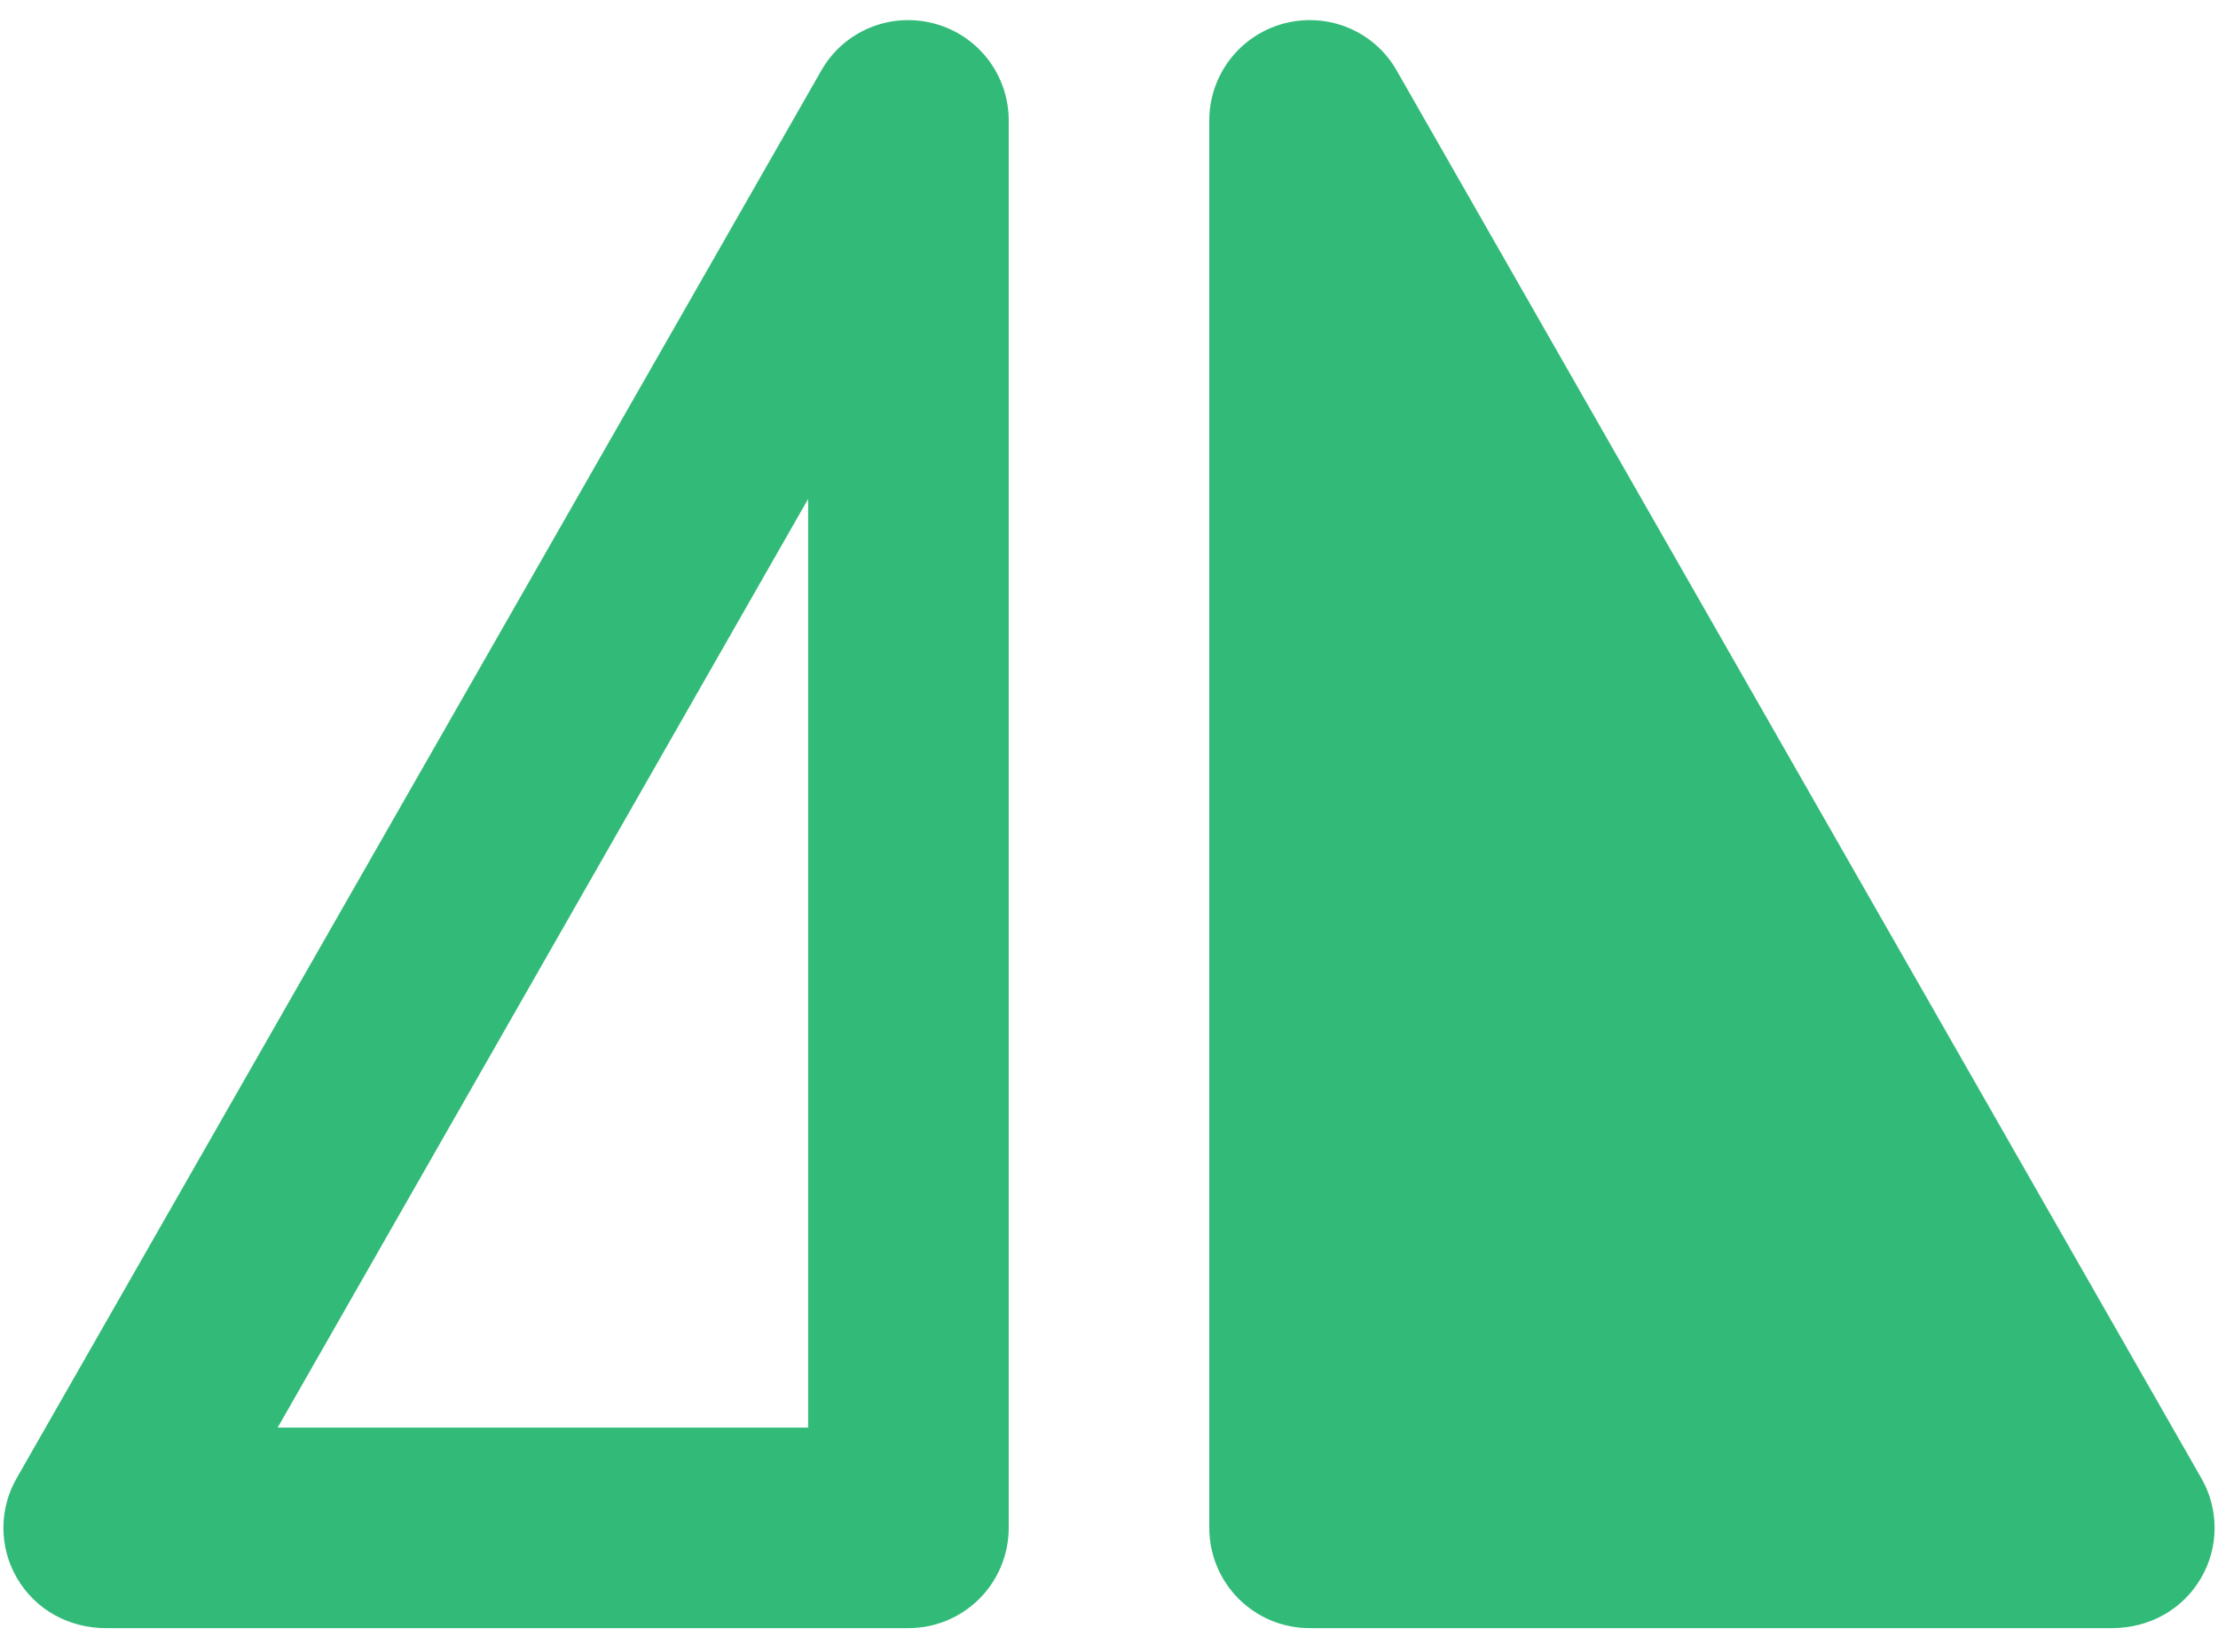 <svg width="47" height="35" viewBox="0 0 47 35" fill="none" xmlns="http://www.w3.org/2000/svg">
<path d="M44.75 34.5H27.75C27.186 34.5 26.646 34.276 26.247 33.878C25.849 33.479 25.625 32.939 25.625 32.375V2.561C25.623 2.092 25.776 1.636 26.061 1.263C26.345 0.89 26.745 0.622 27.198 0.5C28.154 0.245 29.131 0.67 29.599 1.499L46.641 31.312C47.024 31.971 47.024 32.779 46.641 33.438C46.259 34.096 45.557 34.5 44.75 34.5ZM2.25 34.5C1.443 34.5 0.741 34.096 0.359 33.438C0.171 33.115 0.072 32.748 0.072 32.375C0.072 32.002 0.171 31.635 0.359 31.312L17.401 1.499C17.869 0.67 18.846 0.245 19.802 0.5C20.255 0.622 20.655 0.89 20.94 1.263C21.224 1.636 21.377 2.092 21.375 2.561V32.375C21.375 32.939 21.151 33.479 20.753 33.878C20.354 34.276 19.814 34.5 19.25 34.5H2.25ZM17.125 30.25V10.572L5.884 30.25H17.125Z" fill="#32BB78"/>
</svg>
